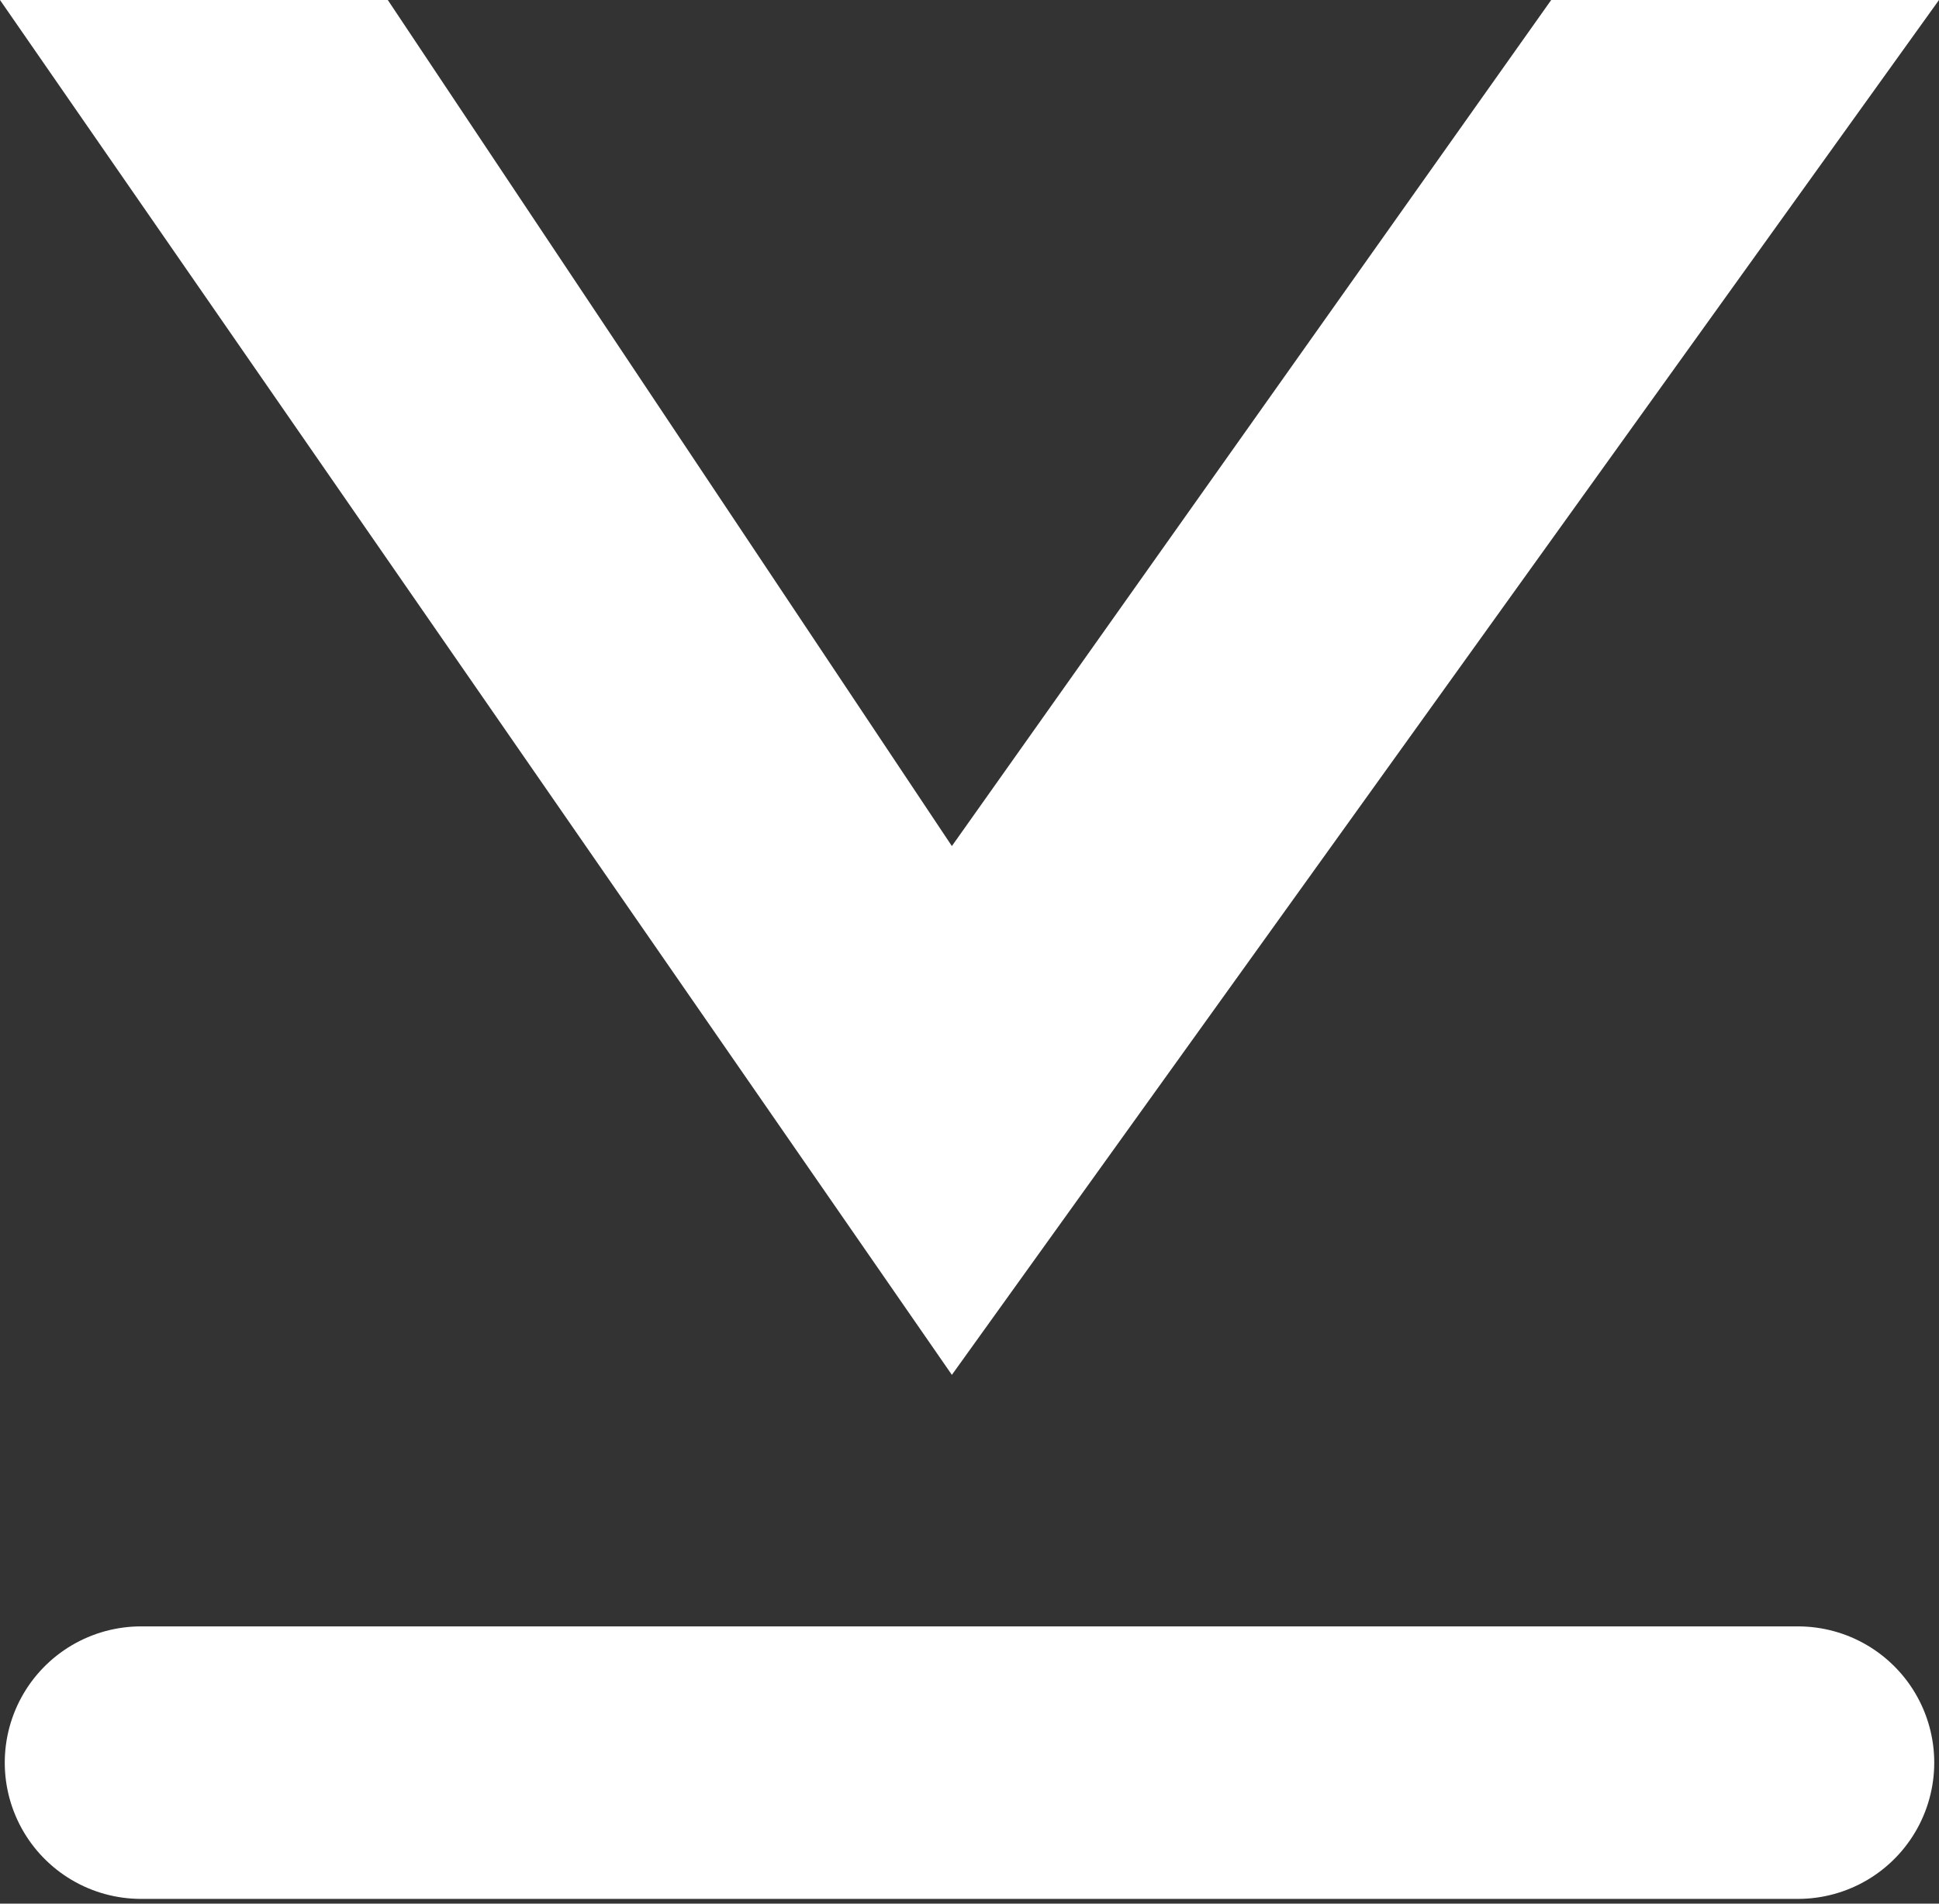 <?xml version="1.0" encoding="utf-8"?>
<!-- Generator: Adobe Illustrator 25.4.1, SVG Export Plug-In . SVG Version: 6.00 Build 0)  -->
<svg version="1.1" id="Layer_1" xmlns="http://www.w3.org/2000/svg" xmlns:xlink="http://www.w3.org/1999/xlink" x="0px" y="0px"
	 viewBox="0 0 5.5 5.4" style="enable-background:new 0 0 5.5 5.4;" xml:space="preserve">
<rect x="0" y="0" width="5.5" height="5.4" fill="#333333" stroke="none"/>
<style type="text/css">
	.st0{fill:#FFFFFF;}
	.st1{fill:none;stroke:#FFFFFF;stroke-width:0.773;stroke-linecap:round;stroke-miterlimit:10;}
</style>
<g>
	<polygon class="st0" points="1.1,0 0,0 2.7,3.9 5.5,0 4.4,0 2.7,2.4 	"/>
	<line class="st1" x1="0.4" y1="5" x2="5.1" y2="5"/>
</g>
</svg>
